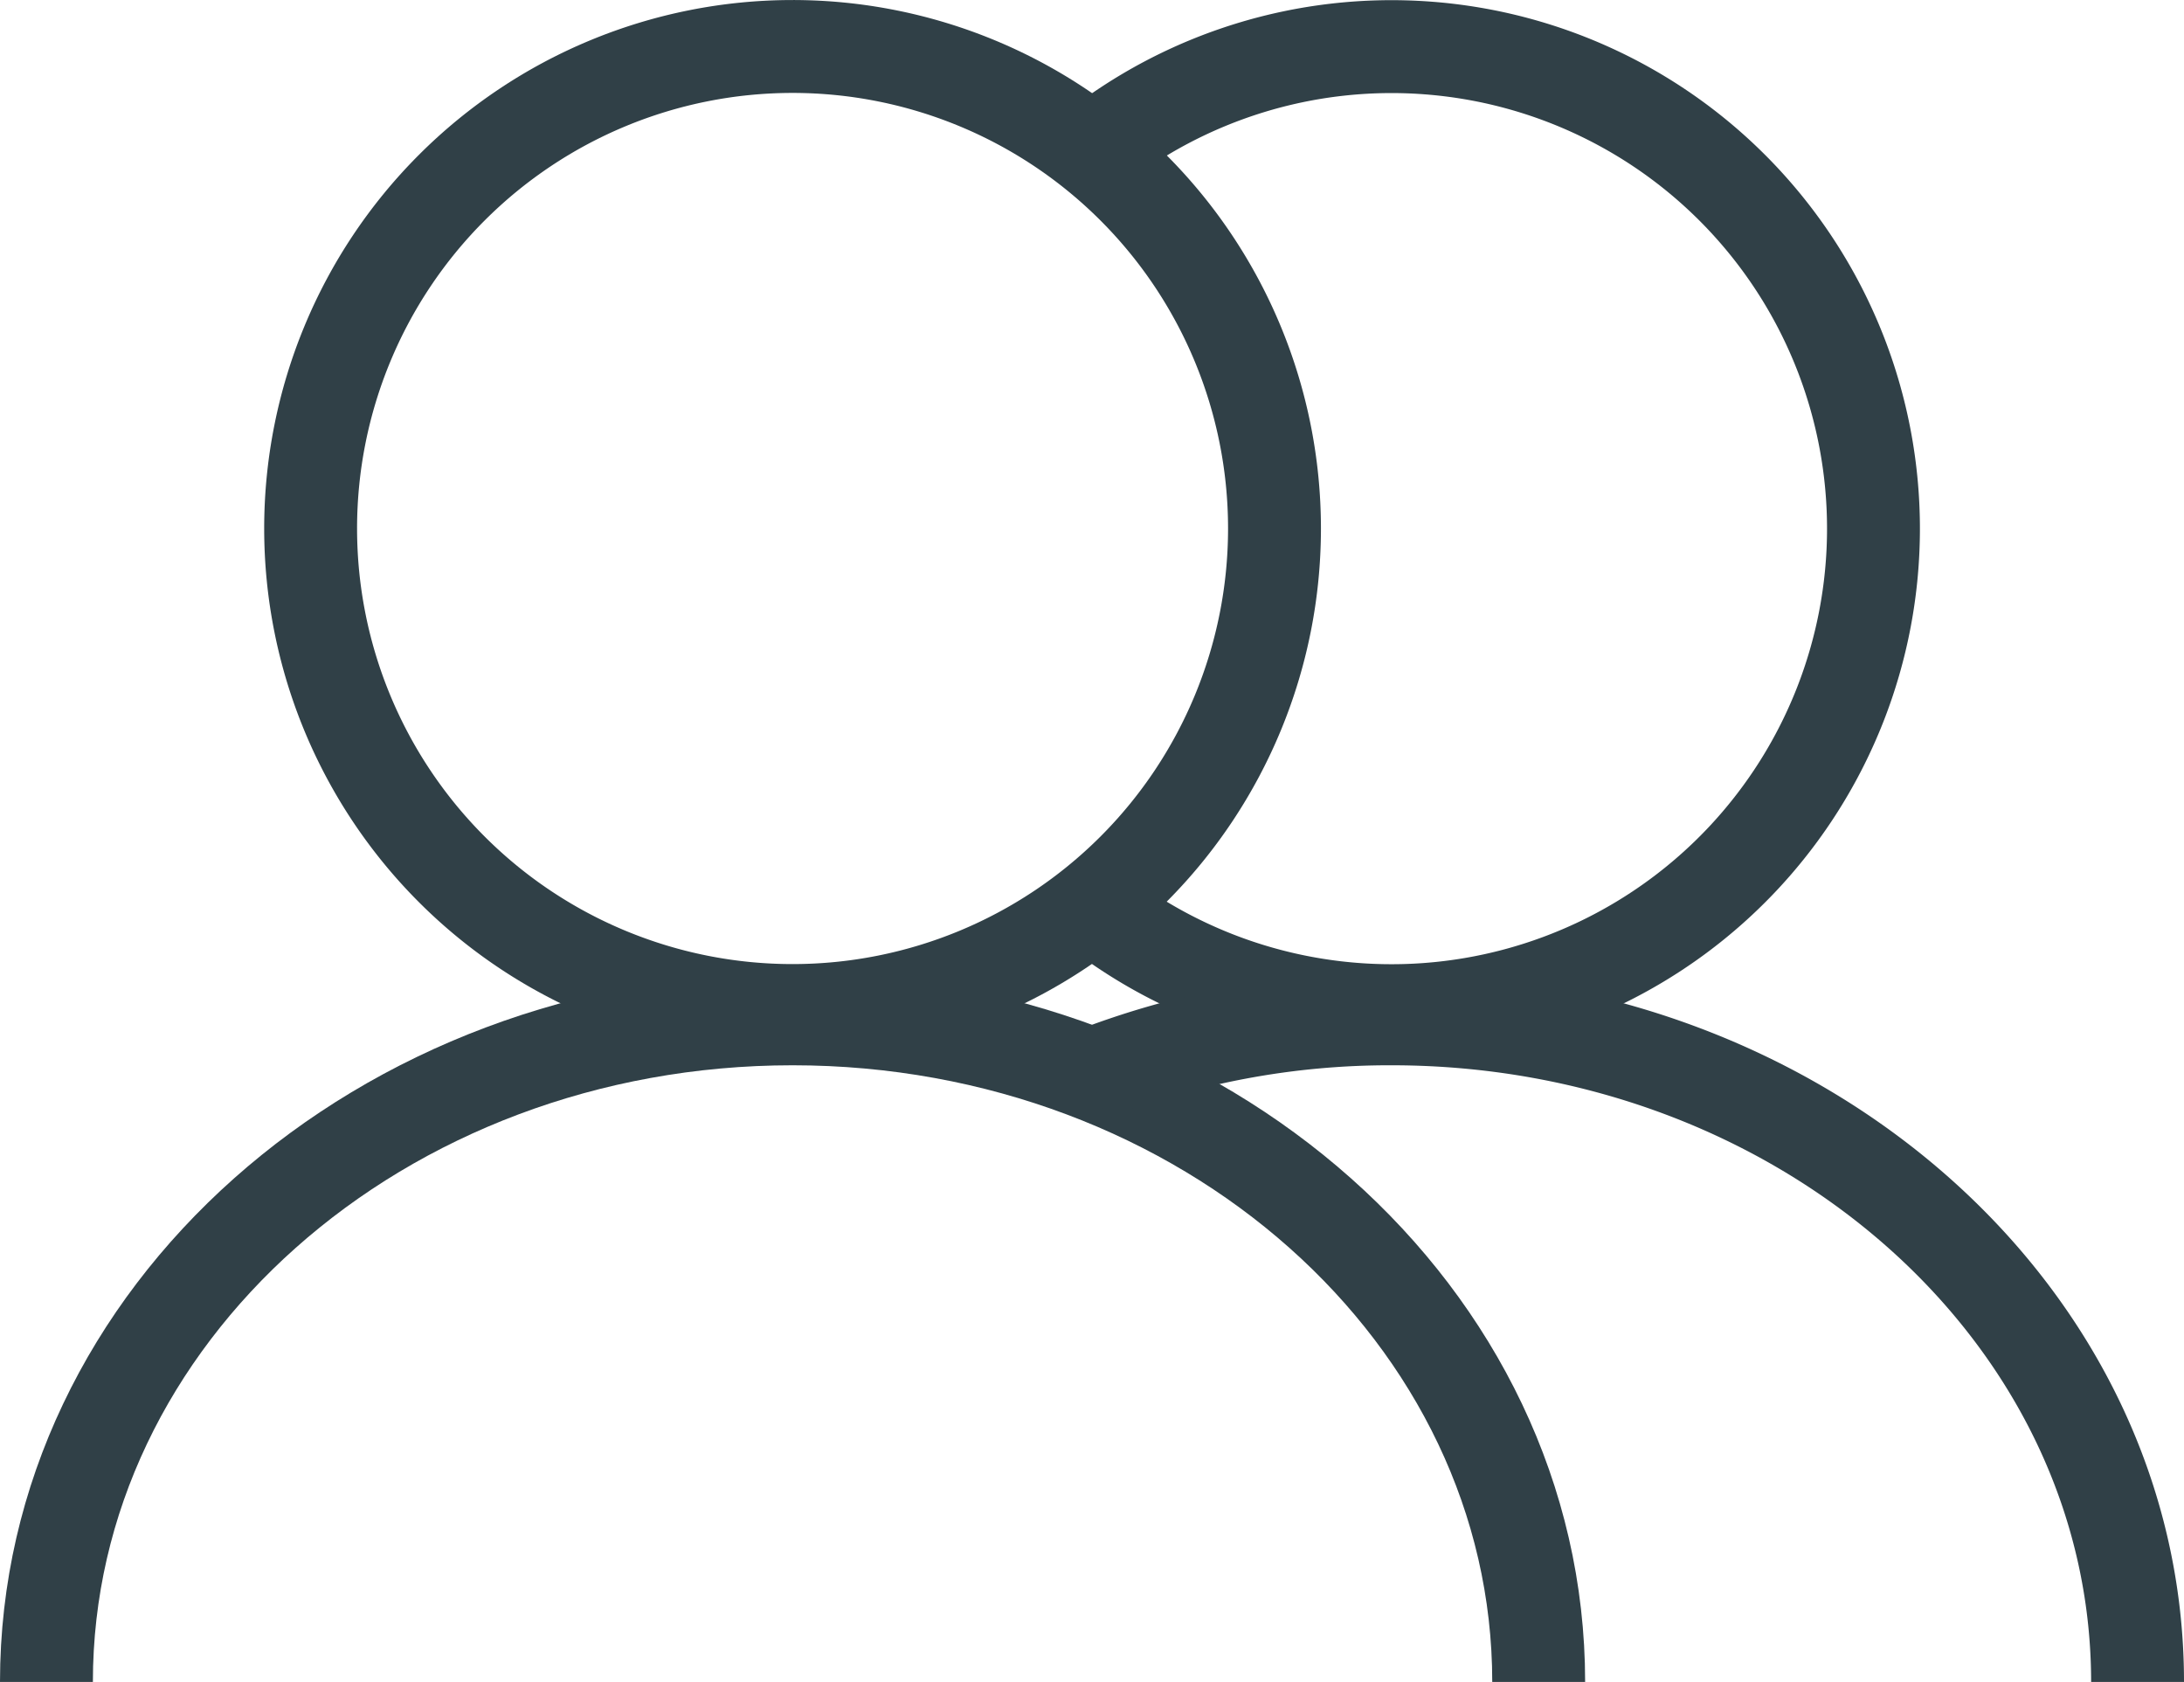 <svg xmlns="http://www.w3.org/2000/svg" width="70.541" height="54.315" viewBox="0 0 70.541 54.315">
    <g data-name="picto 10 propriétaires">
        <path data-name="Tracé 135" d="M54.873 15.954a15.566 15.566 0 1 0-15.566 15.567 15.567 15.567 0 0 0 15.566-15.567z" transform="translate(-13.708 1.112)" style="fill:none;stroke:#304047;stroke-miterlimit:10;stroke-width:3px"/>
        <path data-name="Tracé 136" d="M48.614 107.636c0-11.827-10.789-21.414-24.1-21.414S.416 95.809.416 107.636" transform="translate(1.084 -53.321)" style="fill:none;stroke:#304047;stroke-miterlimit:10;stroke-width:3px"/>
        <path data-name="Tracé 137" d="M92.6 28.119a15.566 15.566 0 1 0 0-24.319" transform="translate(-57.373 1.112)" style="fill:none;stroke:#304047;stroke-miterlimit:10;stroke-width:3px"/>
        <path data-name="Tracé 138" d="M126.415 107.636c0-11.827-10.789-21.414-24.1-21.414a26.612 26.612 0 0 0-9.72 1.813" transform="translate(-57.374 -53.321)" style="fill:none;stroke:#304047;stroke-miterlimit:10;stroke-width:3px"/>
    </g>
</svg>
